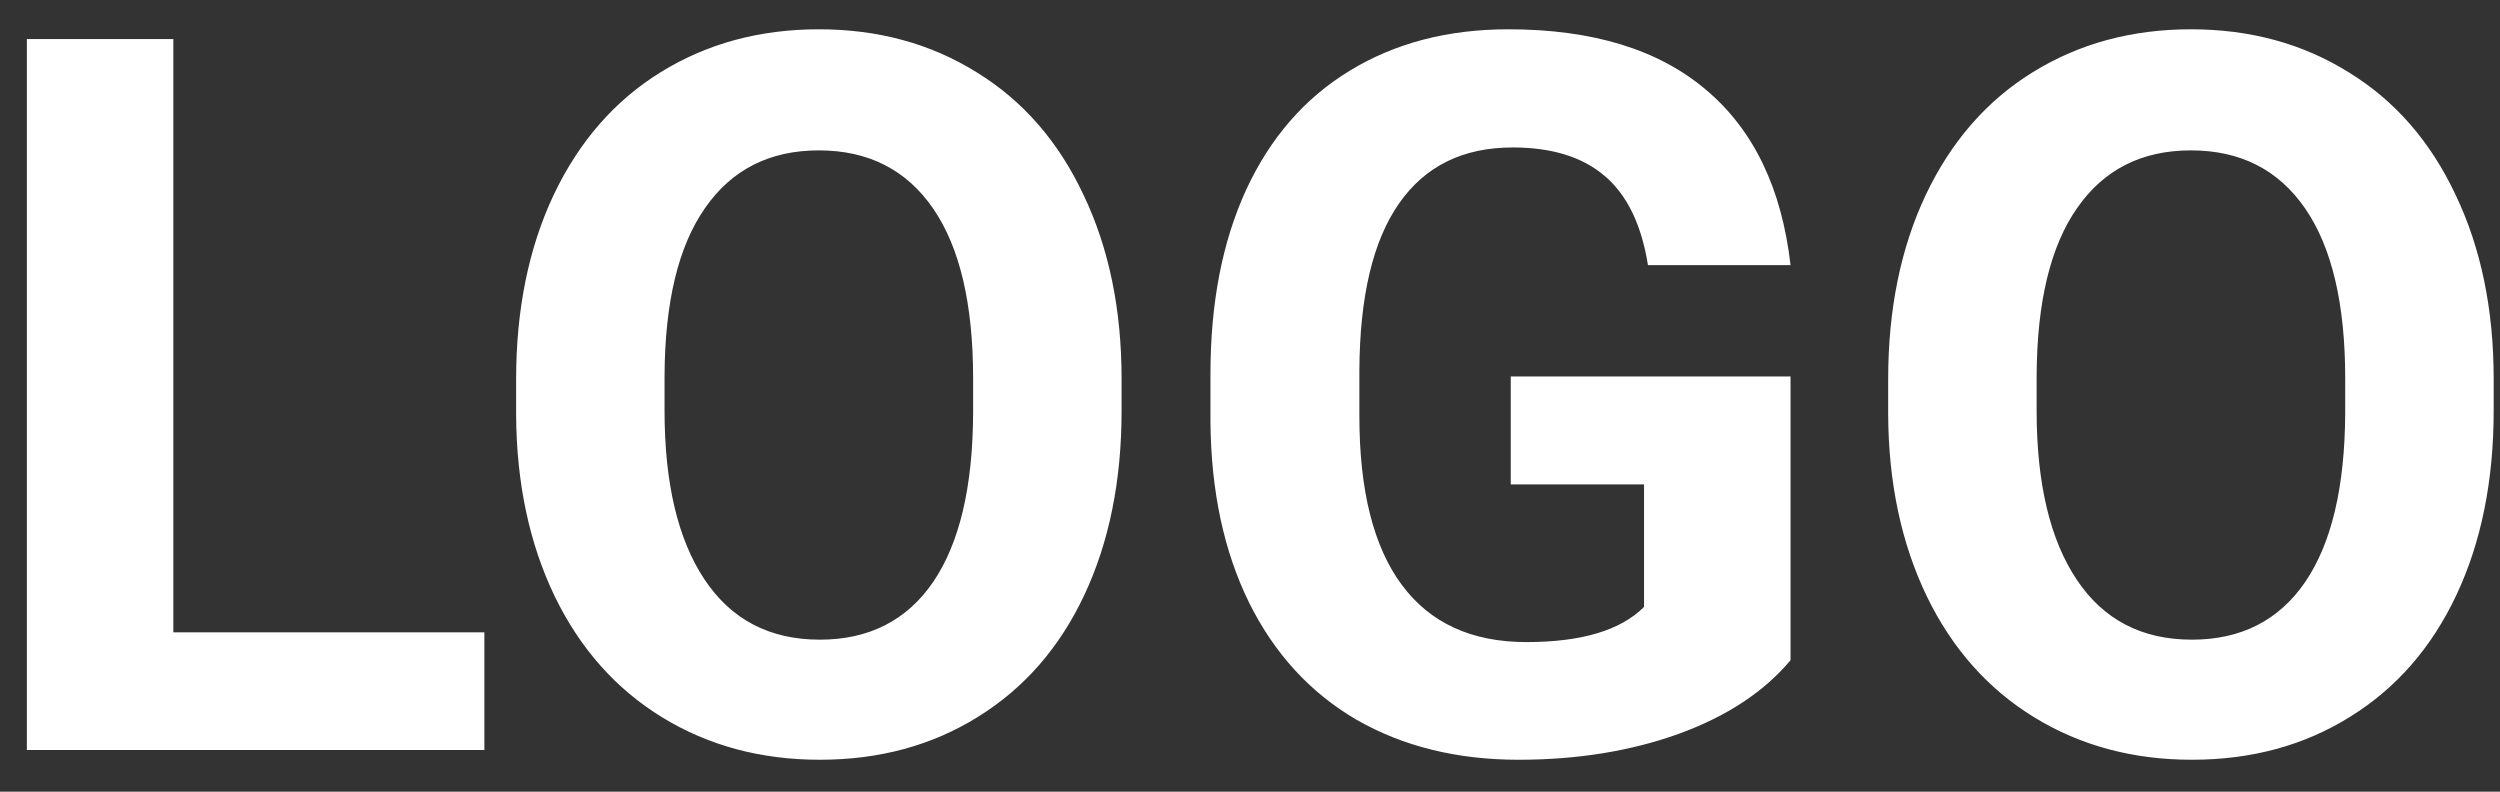 <svg width="60" height="19" viewBox="0 0 60 19" fill="none" xmlns="http://www.w3.org/2000/svg">
<rect x="0" y="0" width="60" height="19" fill="#333333" stroke="none"/>
<path d="M4.16 15.176H11.625V18H0.645V0.938H4.16V15.176ZM26.918 9.855C26.918 11.535 26.621 13.008 26.027 14.273C25.434 15.539 24.582 16.516 23.473 17.203C22.371 17.891 21.105 18.234 19.676 18.234C18.262 18.234 17 17.895 15.891 17.215C14.781 16.535 13.922 15.566 13.312 14.309C12.703 13.043 12.395 11.59 12.387 9.949V9.105C12.387 7.426 12.688 5.949 13.289 4.676C13.898 3.395 14.754 2.414 15.855 1.734C16.965 1.047 18.23 0.703 19.652 0.703C21.074 0.703 22.336 1.047 23.438 1.734C24.547 2.414 25.402 3.395 26.004 4.676C26.613 5.949 26.918 7.422 26.918 9.094V9.855ZM23.355 9.082C23.355 7.293 23.035 5.934 22.395 5.004C21.754 4.074 20.84 3.609 19.652 3.609C18.473 3.609 17.562 4.07 16.922 4.992C16.281 5.906 15.957 7.25 15.949 9.023V9.855C15.949 11.598 16.27 12.949 16.91 13.91C17.551 14.871 18.473 15.352 19.676 15.352C20.855 15.352 21.762 14.891 22.395 13.969C23.027 13.039 23.348 11.688 23.355 9.914V9.082ZM42.973 15.844C42.34 16.602 41.445 17.191 40.289 17.613C39.133 18.027 37.852 18.234 36.445 18.234C34.969 18.234 33.672 17.914 32.555 17.273C31.445 16.625 30.586 15.688 29.977 14.461C29.375 13.234 29.066 11.793 29.051 10.137V8.977C29.051 7.273 29.336 5.801 29.906 4.559C30.484 3.309 31.312 2.355 32.391 1.699C33.477 1.035 34.746 0.703 36.199 0.703C38.223 0.703 39.805 1.188 40.945 2.156C42.086 3.117 42.762 4.52 42.973 6.363H39.551C39.395 5.387 39.047 4.672 38.508 4.219C37.977 3.766 37.242 3.539 36.305 3.539C35.109 3.539 34.199 3.988 33.574 4.887C32.949 5.785 32.633 7.121 32.625 8.895V9.984C32.625 11.773 32.965 13.125 33.645 14.039C34.324 14.953 35.32 15.41 36.633 15.41C37.953 15.41 38.895 15.129 39.457 14.566V11.625H36.258V9.035H42.973V15.844ZM59.848 9.855C59.848 11.535 59.551 13.008 58.957 14.273C58.363 15.539 57.512 16.516 56.402 17.203C55.301 17.891 54.035 18.234 52.605 18.234C51.191 18.234 49.93 17.895 48.82 17.215C47.711 16.535 46.852 15.566 46.242 14.309C45.633 13.043 45.324 11.59 45.316 9.949V9.105C45.316 7.426 45.617 5.949 46.219 4.676C46.828 3.395 47.684 2.414 48.785 1.734C49.895 1.047 51.16 0.703 52.582 0.703C54.004 0.703 55.266 1.047 56.367 1.734C57.477 2.414 58.332 3.395 58.934 4.676C59.543 5.949 59.848 7.422 59.848 9.094V9.855ZM56.285 9.082C56.285 7.293 55.965 5.934 55.324 5.004C54.684 4.074 53.77 3.609 52.582 3.609C51.402 3.609 50.492 4.07 49.852 4.992C49.211 5.906 48.887 7.25 48.879 9.023V9.855C48.879 11.598 49.199 12.949 49.84 13.91C50.48 14.871 51.402 15.352 52.605 15.352C53.785 15.352 54.691 14.891 55.324 13.969C55.957 13.039 56.277 11.688 56.285 9.914V9.082Z" fill="white"/>
</svg>
